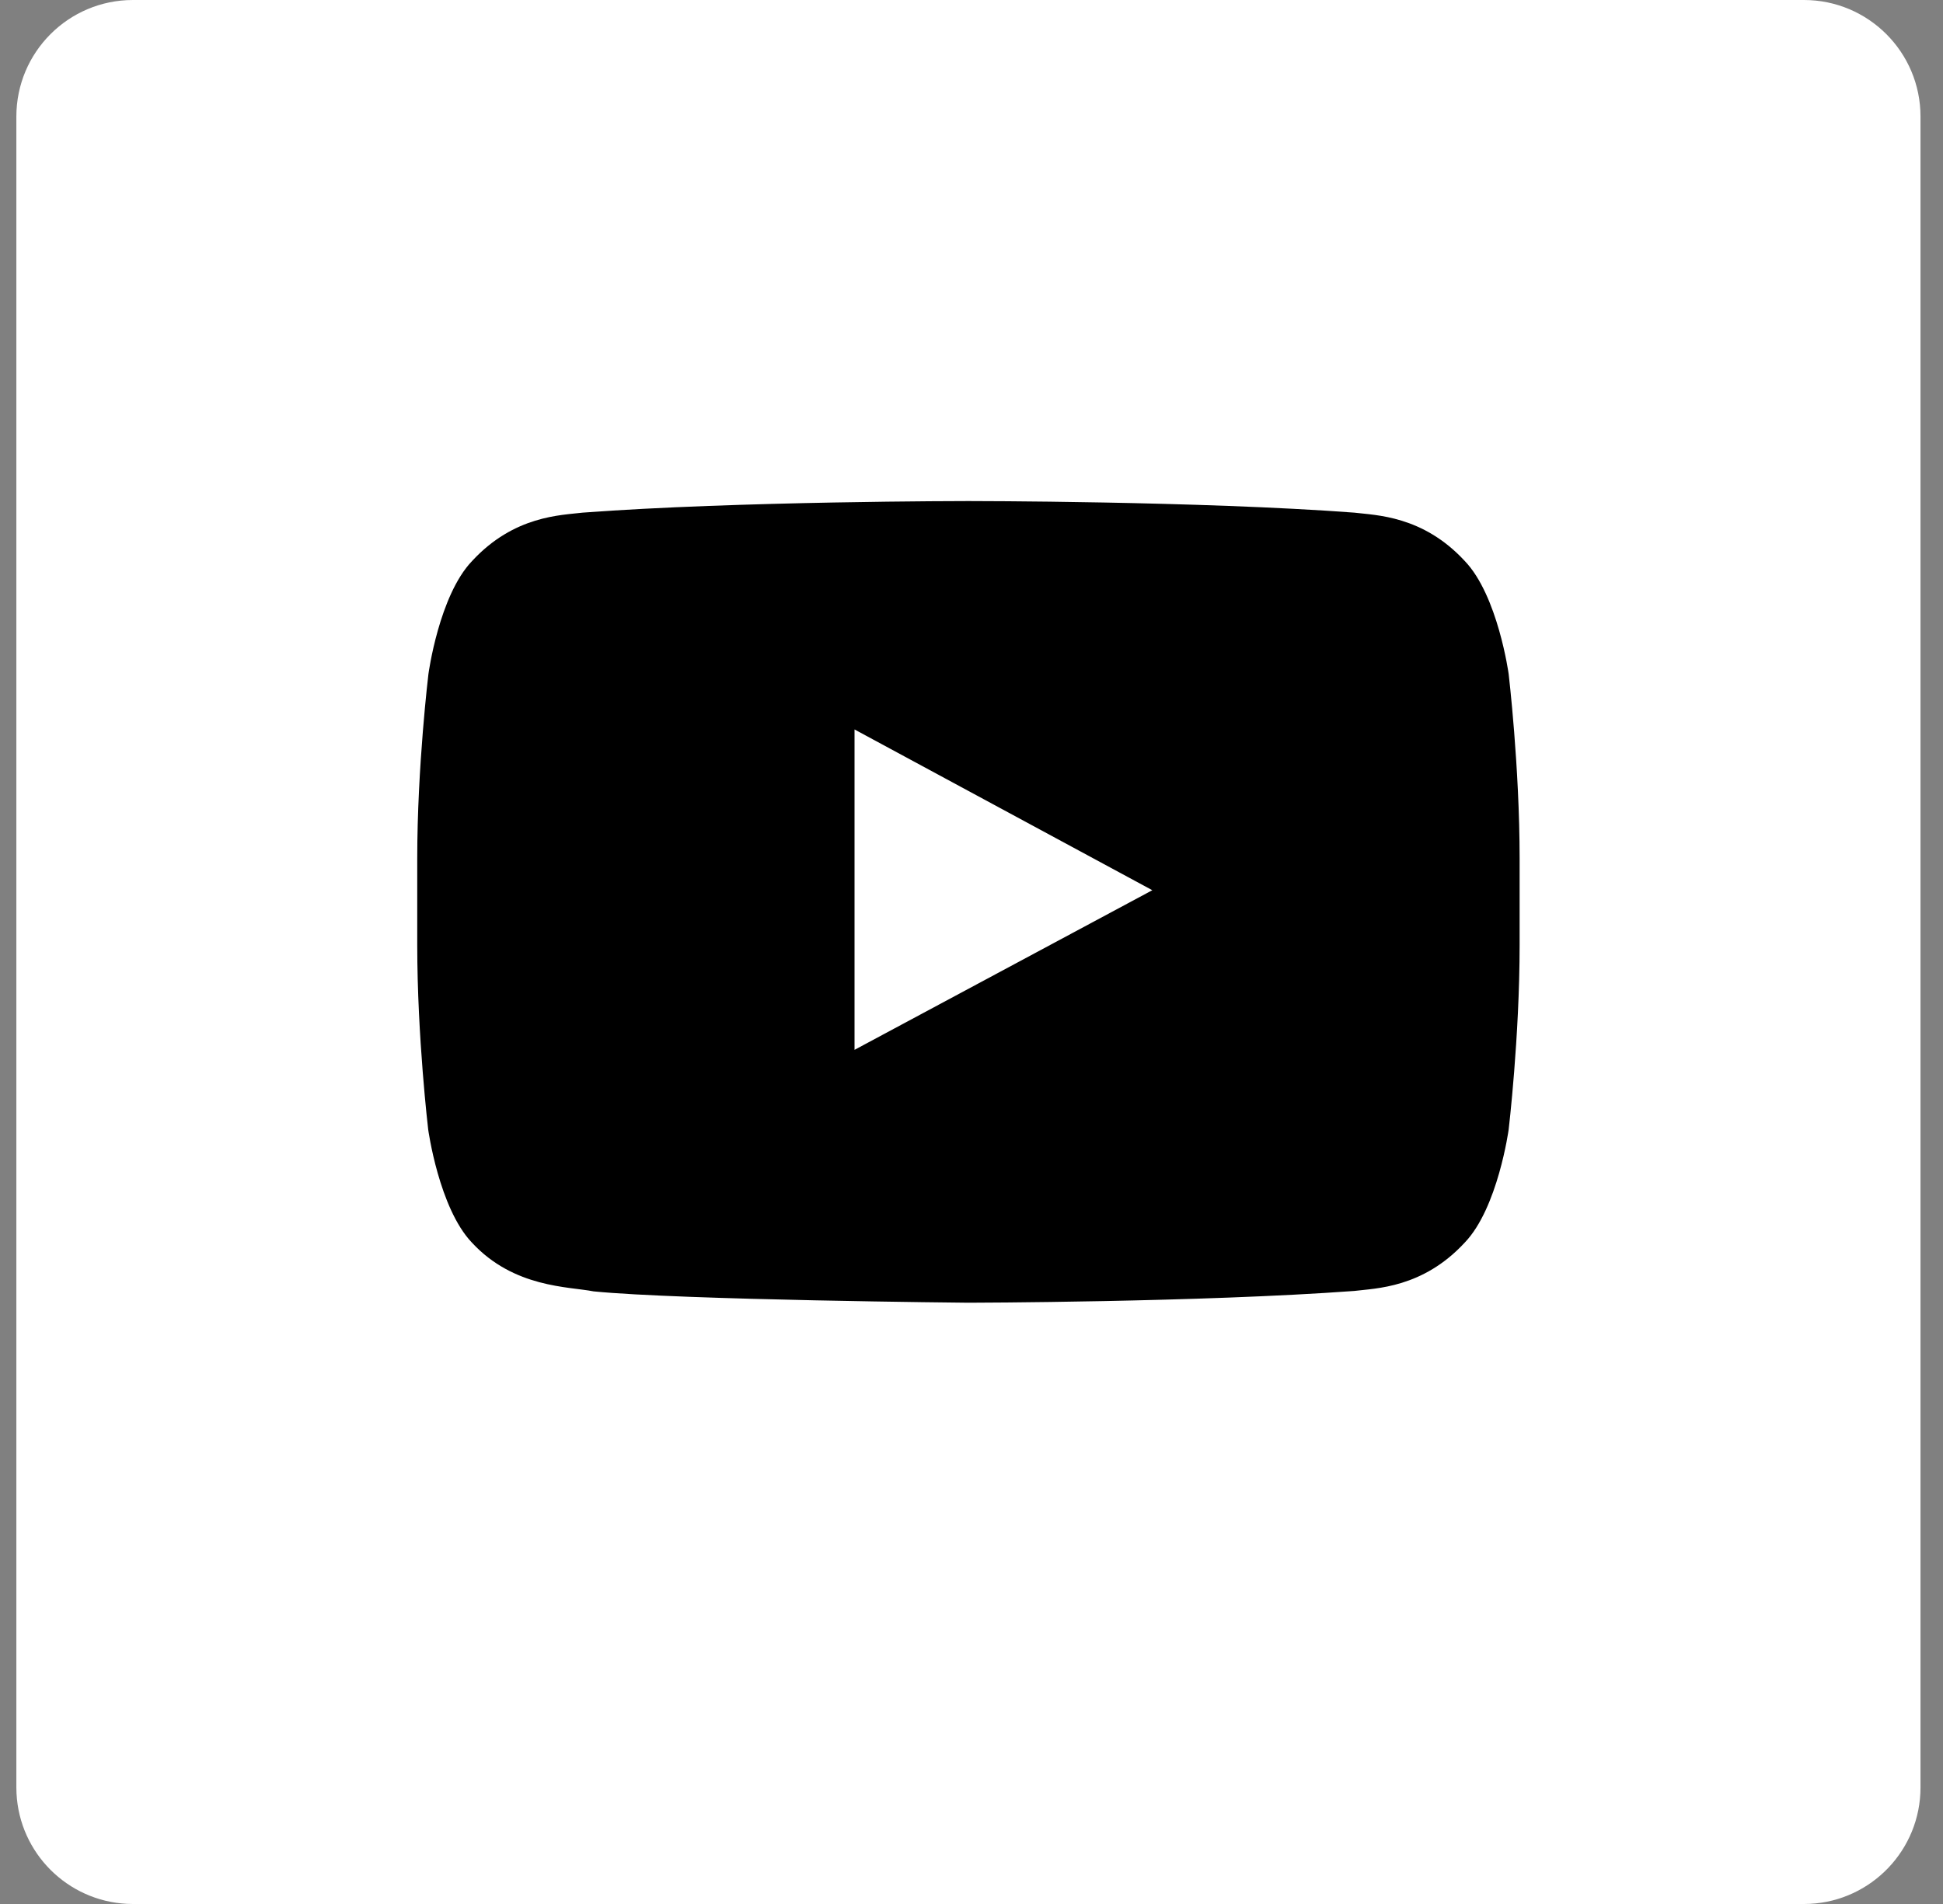 <svg width="50" height="49" viewBox="0 0 50 49" fill="none" xmlns="http://www.w3.org/2000/svg">
<rect x="0" y="0" width="50" height="49" fill="#808080" stroke="none"/>
<path d="M5.421 44H44.421V5H5.421V44ZM49.421 46C49.421 47.605 48.16 48.916 46.575 48.996L46.421 49H3.421L3.267 48.996C1.733 48.918 0.503 47.688 0.425 46.154L0.421 46V3C0.421 1.343 1.764 1.61064e-08 3.421 0H46.421C48.078 0 49.421 1.343 49.421 3V46Z" fill="white"/>
<rect x="4" y="4" width="41" height="41" fill="white"/>
<path d="M38.823 17.346C38.823 17.346 38.546 15.324 37.692 14.436C36.612 13.267 35.404 13.261 34.85 13.193C30.883 12.895 24.927 12.895 24.927 12.895H24.916C24.916 12.895 18.959 12.895 14.992 13.193C14.438 13.261 13.23 13.267 12.15 14.436C11.296 15.324 11.025 17.346 11.025 17.346C11.025 17.346 10.737 19.724 10.737 22.096V24.319C10.737 26.691 11.019 29.069 11.019 29.069C11.019 29.069 11.296 31.091 12.144 31.979C13.225 33.148 14.643 33.108 15.275 33.234C17.546 33.458 24.921 33.526 24.921 33.526C24.921 33.526 30.883 33.515 34.85 33.223C35.404 33.154 36.612 33.148 37.692 31.979C38.546 31.091 38.823 29.069 38.823 29.069C38.823 29.069 39.105 26.697 39.105 24.319V22.096C39.105 19.724 38.823 17.346 38.823 17.346ZM21.99 27.018V18.773L29.653 22.91L21.99 27.018Z" fill="black"/>
</svg>
